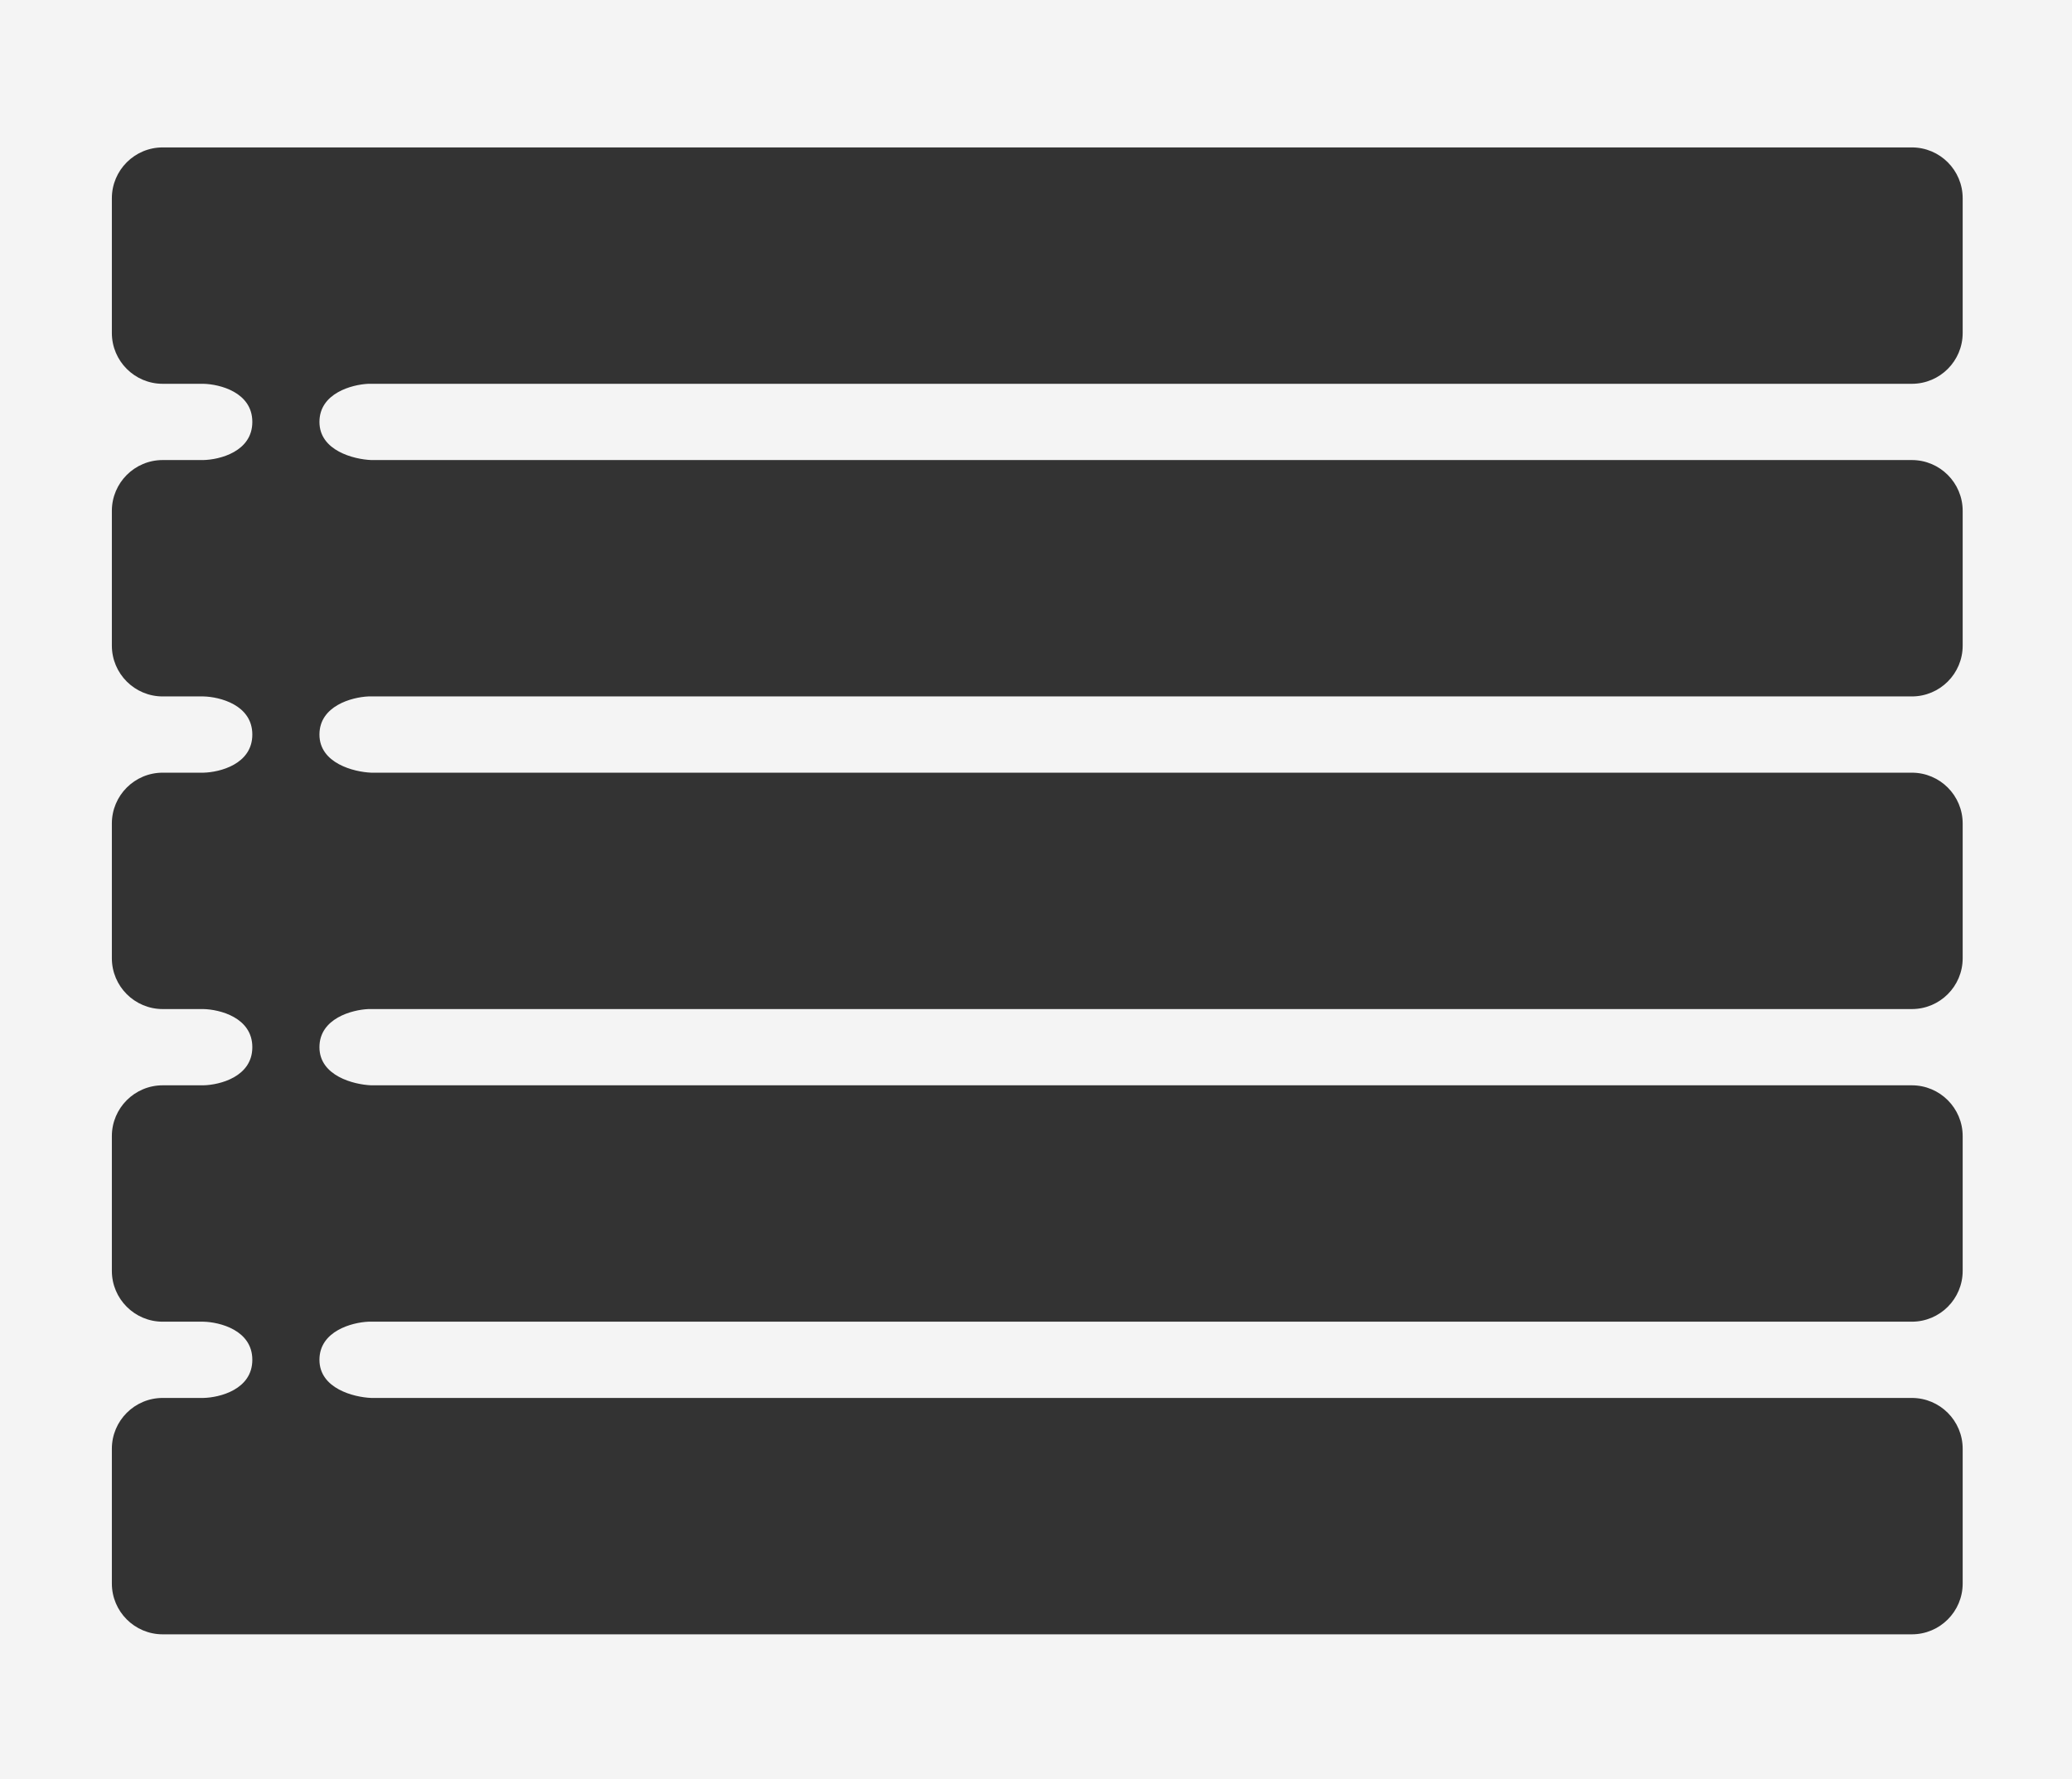 <?xml version="1.0" encoding="UTF-8"?> <svg xmlns="http://www.w3.org/2000/svg" width="815" height="700" viewBox="0 0 815 700" fill="none"><rect x="0" y="0" width="815" height="700" fill="#333333" stroke="none"/><path d="M815 700H0V0H815V700ZM64 58C52.954 58 44 66.954 44 78V131C44 142.046 52.954 151 64 151H80C86.417 151.139 99.25 154.333 99.25 166C99.25 177.667 86.417 180.861 80 181H64C52.954 181 44 189.954 44 201V254C44 265.046 52.954 274 64 274H80C86.417 274.139 99.25 277.333 99.25 289C99.25 300.667 86.417 303.861 80 304H64C52.954 304 44 312.954 44 324V377C44 388.046 52.954 397 64 397H80C86.417 397.139 99.25 400.333 99.25 412C99.25 423.667 86.417 426.861 80 427H64C52.954 427 44 435.954 44 447V500C44 511.046 52.954 520 64 520H80C86.417 520.139 99.25 523.333 99.25 535C99.25 546.667 86.417 549.861 80 550H64C52.954 550 44 558.954 44 570V623C44 634.046 52.954 643 64 643H752C763.046 643 772 634.046 772 623V570C772 558.954 763.046 550 752 550H146C139.217 549.722 125.65 546.333 125.65 535C125.65 523.667 138.484 520.278 144.9 520H752C763.046 520 772 511.046 772 500V447C772 435.954 763.046 427 752 427H146C139.217 426.722 125.65 423.333 125.65 412C125.65 400.667 138.484 397.278 144.9 397H752C763.046 397 772 388.046 772 377V324C772 312.954 763.046 304 752 304H146C139.217 303.722 125.65 300.333 125.65 289C125.65 277.667 138.484 274.278 144.9 274H752C763.046 274 772 265.046 772 254V201C772 189.954 763.046 181 752 181H146C139.217 180.722 125.65 177.333 125.65 166C125.65 154.667 138.484 151.278 144.9 151H752C763.046 151 772 142.046 772 131V78C772 66.954 763.046 58 752 58H64Z" fill="#F4F4F4"></path></svg> 